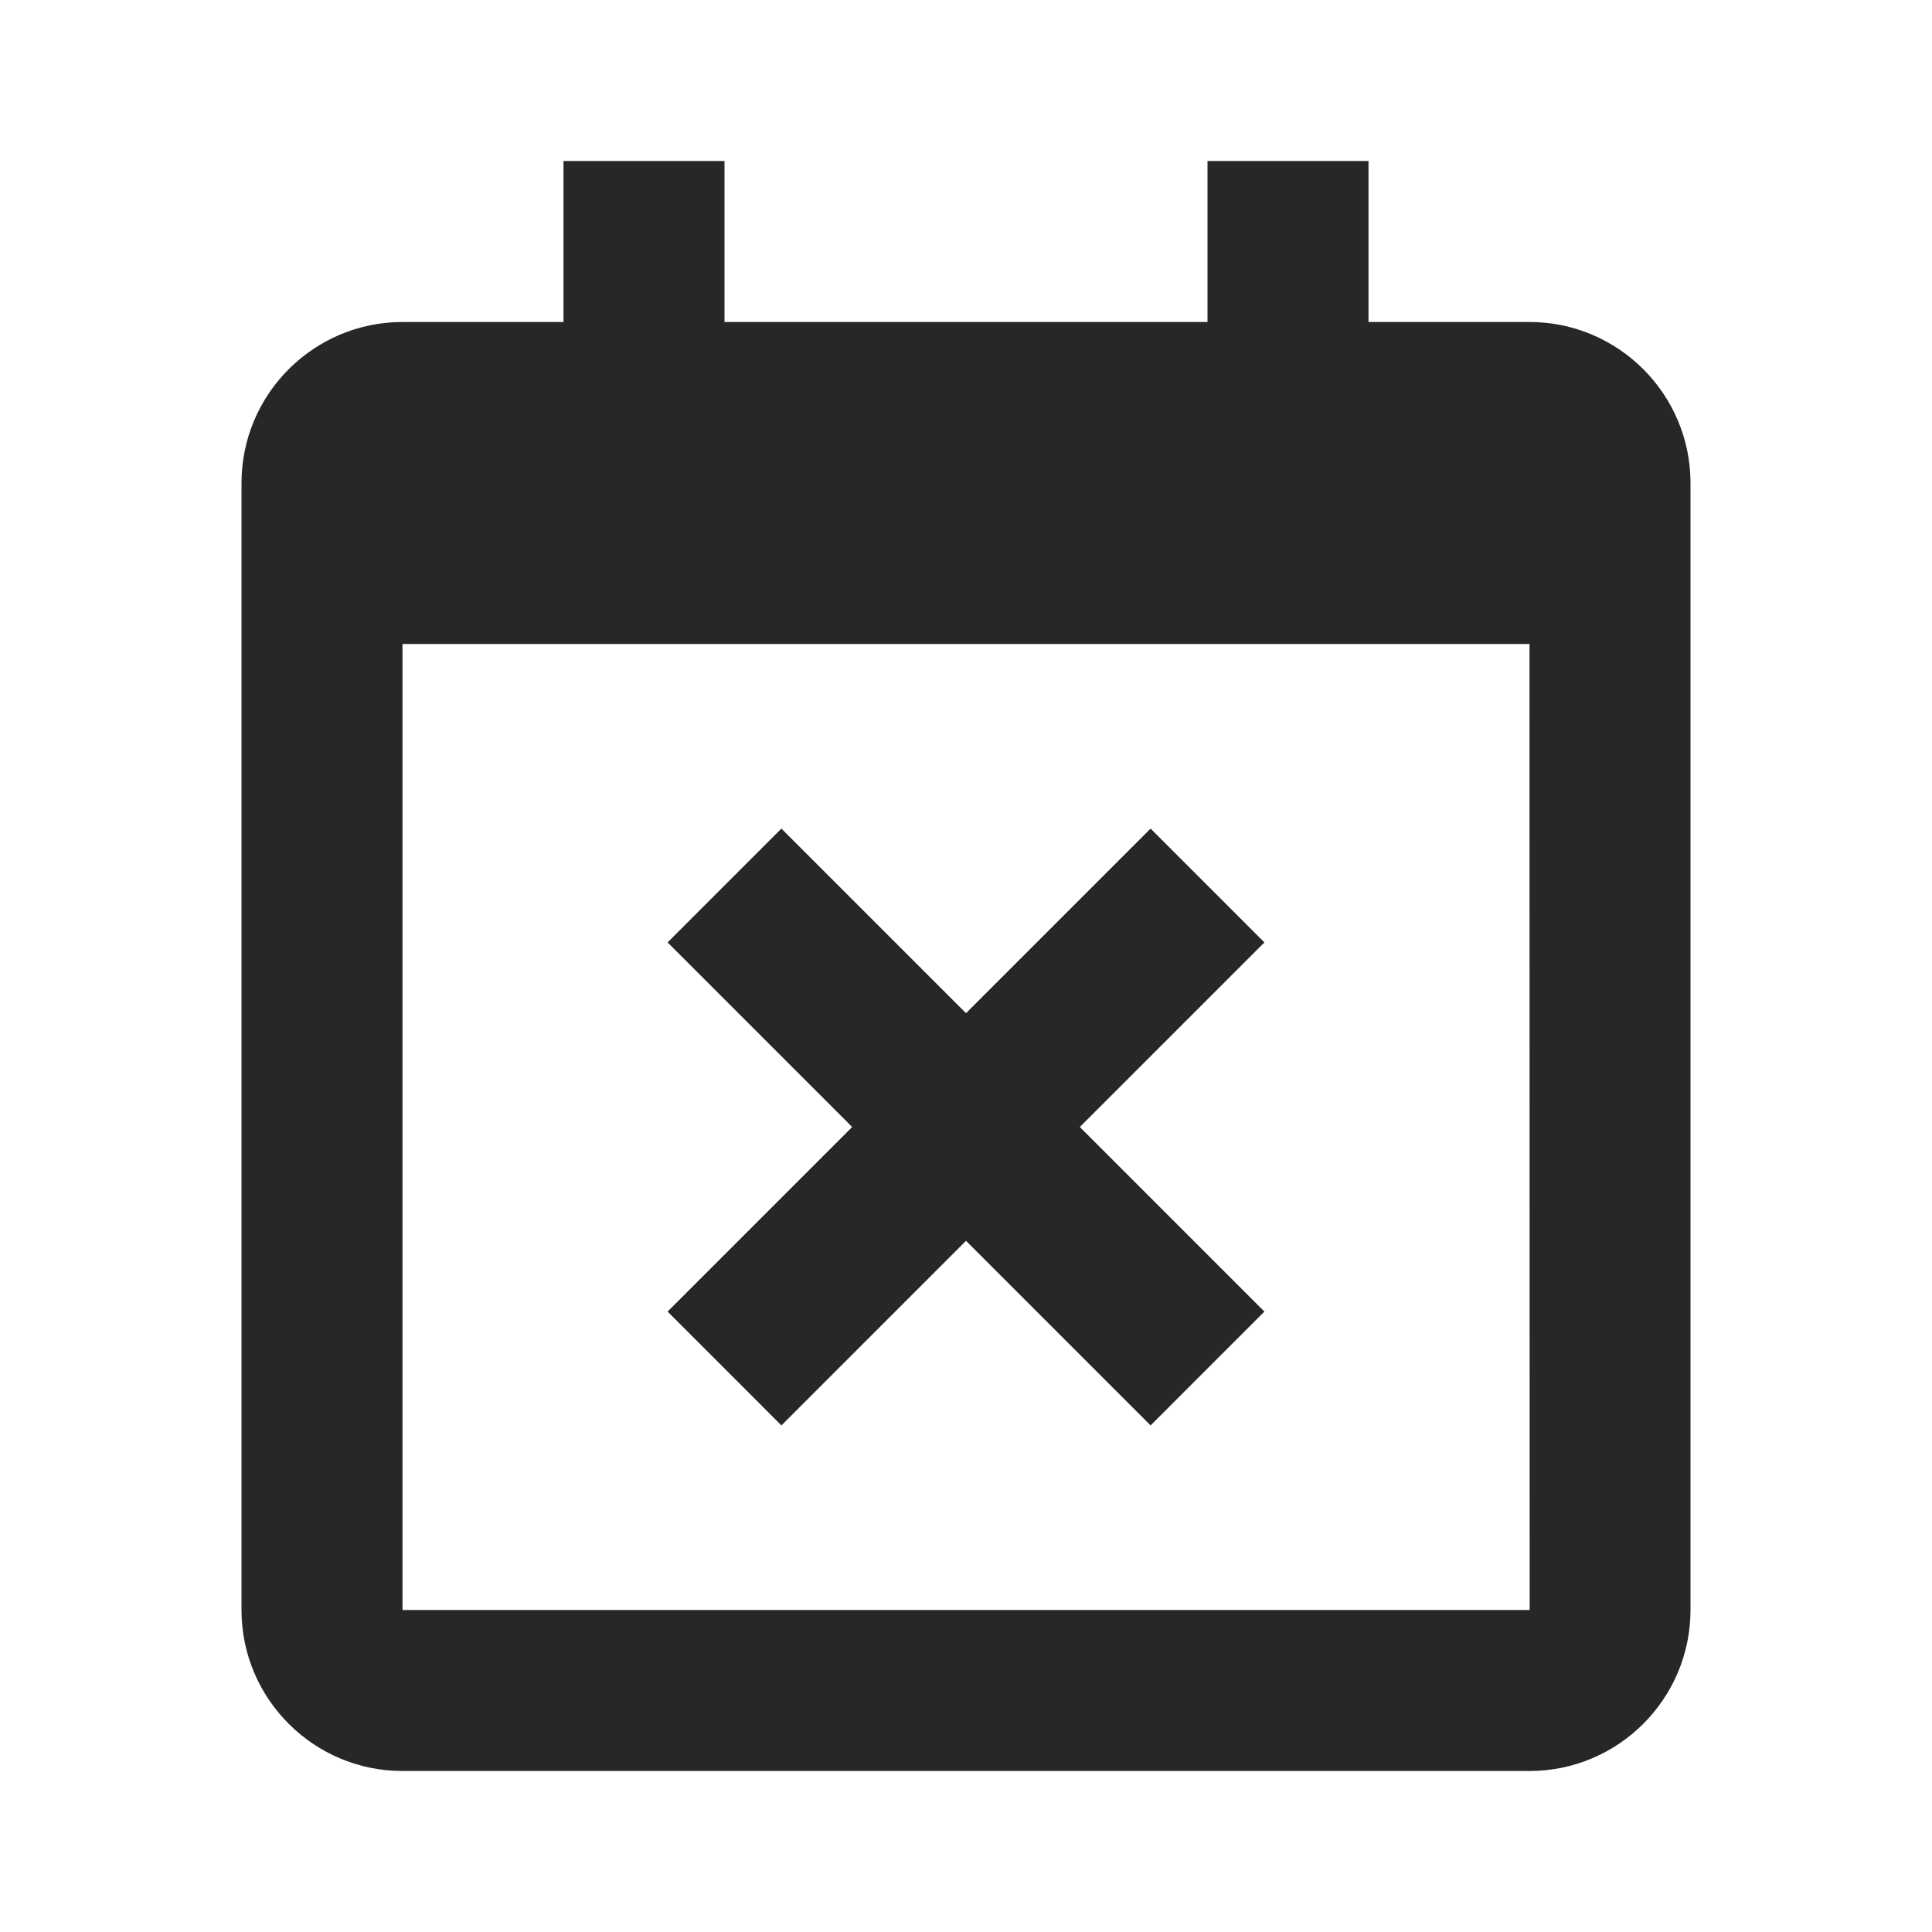 <?xml version="1.0" encoding="UTF-8"?>
<svg xmlns="http://www.w3.org/2000/svg" width="24" height="24" viewBox="0 0 24 24" fill="none">
  <path d="M8.293 16.293L9.707 17.707L12 15.414L14.293 17.707L15.707 16.293L13.414 14L15.707 11.707L14.293 10.293L12 12.586L9.707 10.293L8.293 11.707L10.586 14L8.293 16.293Z" fill="#27272A"></path>
  <path d="M19 4H17V2H15V4H9V2H7V4H5C3.897 4 3 4.897 3 6V20C3 21.103 3.897 22 5 22H19C20.103 22 21 21.103 21 20V6C21 4.897 20.103 4 19 4ZM19.002 20H5V8H19L19.002 20Z" fill="#27272A"></path>
</svg>
